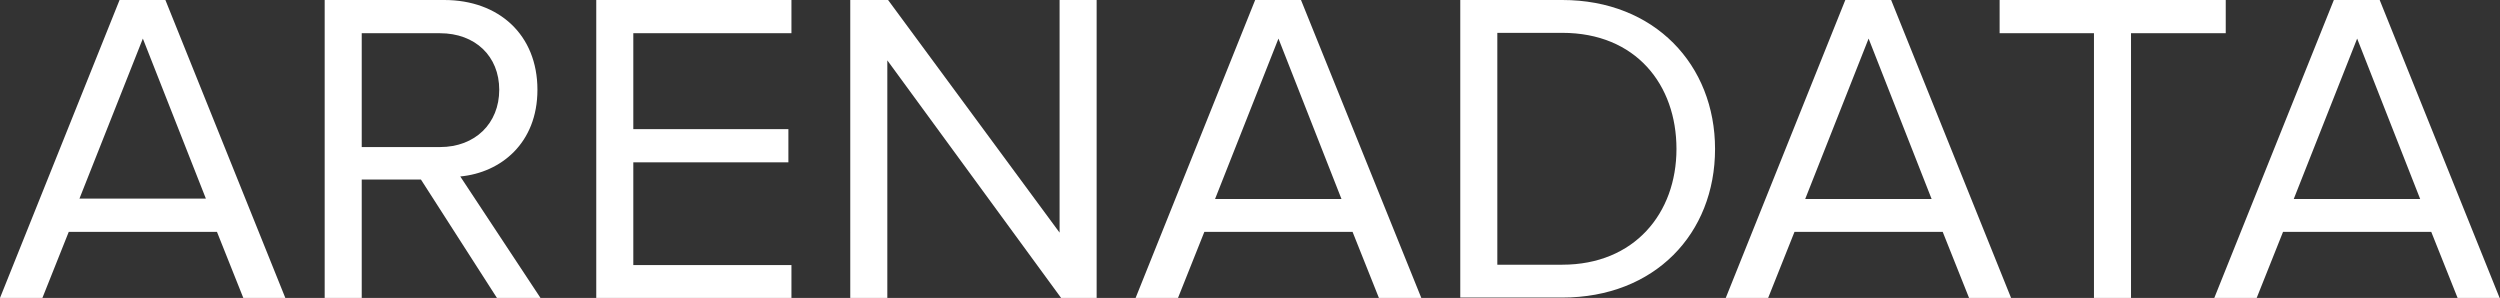 <?xml version="1.0" encoding="UTF-8"?> <!-- Generator: Adobe Illustrator 21.1.0, SVG Export Plug-In . SVG Version: 6.00 Build 0) --> <svg xmlns="http://www.w3.org/2000/svg" xmlns:xlink="http://www.w3.org/1999/xlink" x="0px" y="0px" viewBox="0 0 654.5 78" style="enable-background:new 0 0 654.5 78;" xml:space="preserve"><rect x="0" y="0" width="654.5" height="78" fill="#333333" stroke="none"/> <style type="text/css"> .st0{fill:#FFFFFF;} </style> <g id="Layer_2"> </g> <g id="Layer_1"> <g> <path class="st0" d="M63.7,78l-6.9-17.3H18L11.1,78H0L31.3,0h12l31.4,78H63.7z M37.4,10.1L20.8,52h33.1L37.4,10.1z"></path> <path class="st0" d="M130.1,78l-19.9-31H94.7v31H85V0h31.3c14.3,0,24.4,9.1,24.4,23.5c0,14-9.6,21.7-20.2,22.7l21,31.8H130.1z M130.7,23.5c0-8.8-6.3-14.8-15.5-14.8H94.7v29.8h20.5C124.4,38.5,130.7,32.3,130.7,23.5z"></path> <path class="st0" d="M156.1,78V0h51.1v8.7h-41.4v25.1h40.6v8.7h-40.6v26.9h41.4V78H156.1z"></path> <path class="st0" d="M277.8,78l-45.5-62.2V78h-9.7V0h9.9l44.9,60.9V0h9.7v78H277.8z"></path> <path class="st0" d="M361,78l-6.9-17.3h-38.8L308.4,78h-11.1l31.3-78h12l31.5,78H361z M334.7,10.1l-16.6,42h33.1L334.7,10.1z"></path> <path class="st0" d="M382.3,78V0H409c24.2,0,40,17,40,39c0,22.2-15.8,38.9-40,38.9H382.3z M438.9,39c0-16.8-10.6-30.4-29.9-30.4 h-17v60.7h17C427.9,69.3,438.9,55.8,438.9,39z"></path> <path class="st0" d="M515.5,78l-6.9-17.3h-38.8L462.9,78h-11.1l31.3-78h12l31.4,78H515.5z M489.2,10.1l-16.6,42h33.1L489.2,10.1z"></path> <path class="st0" d="M548.2,78V8.7h-24.7V0h59.2v8.7h-24.8V78H548.2z"></path> <path class="st0" d="M643.4,78l-6.9-17.3h-38.8L590.8,78h-11.1L611,0h12l31.4,78H643.4z M617.1,10.1l-16.6,42h33.1L617.1,10.1z"></path> </g> </g> </svg> 